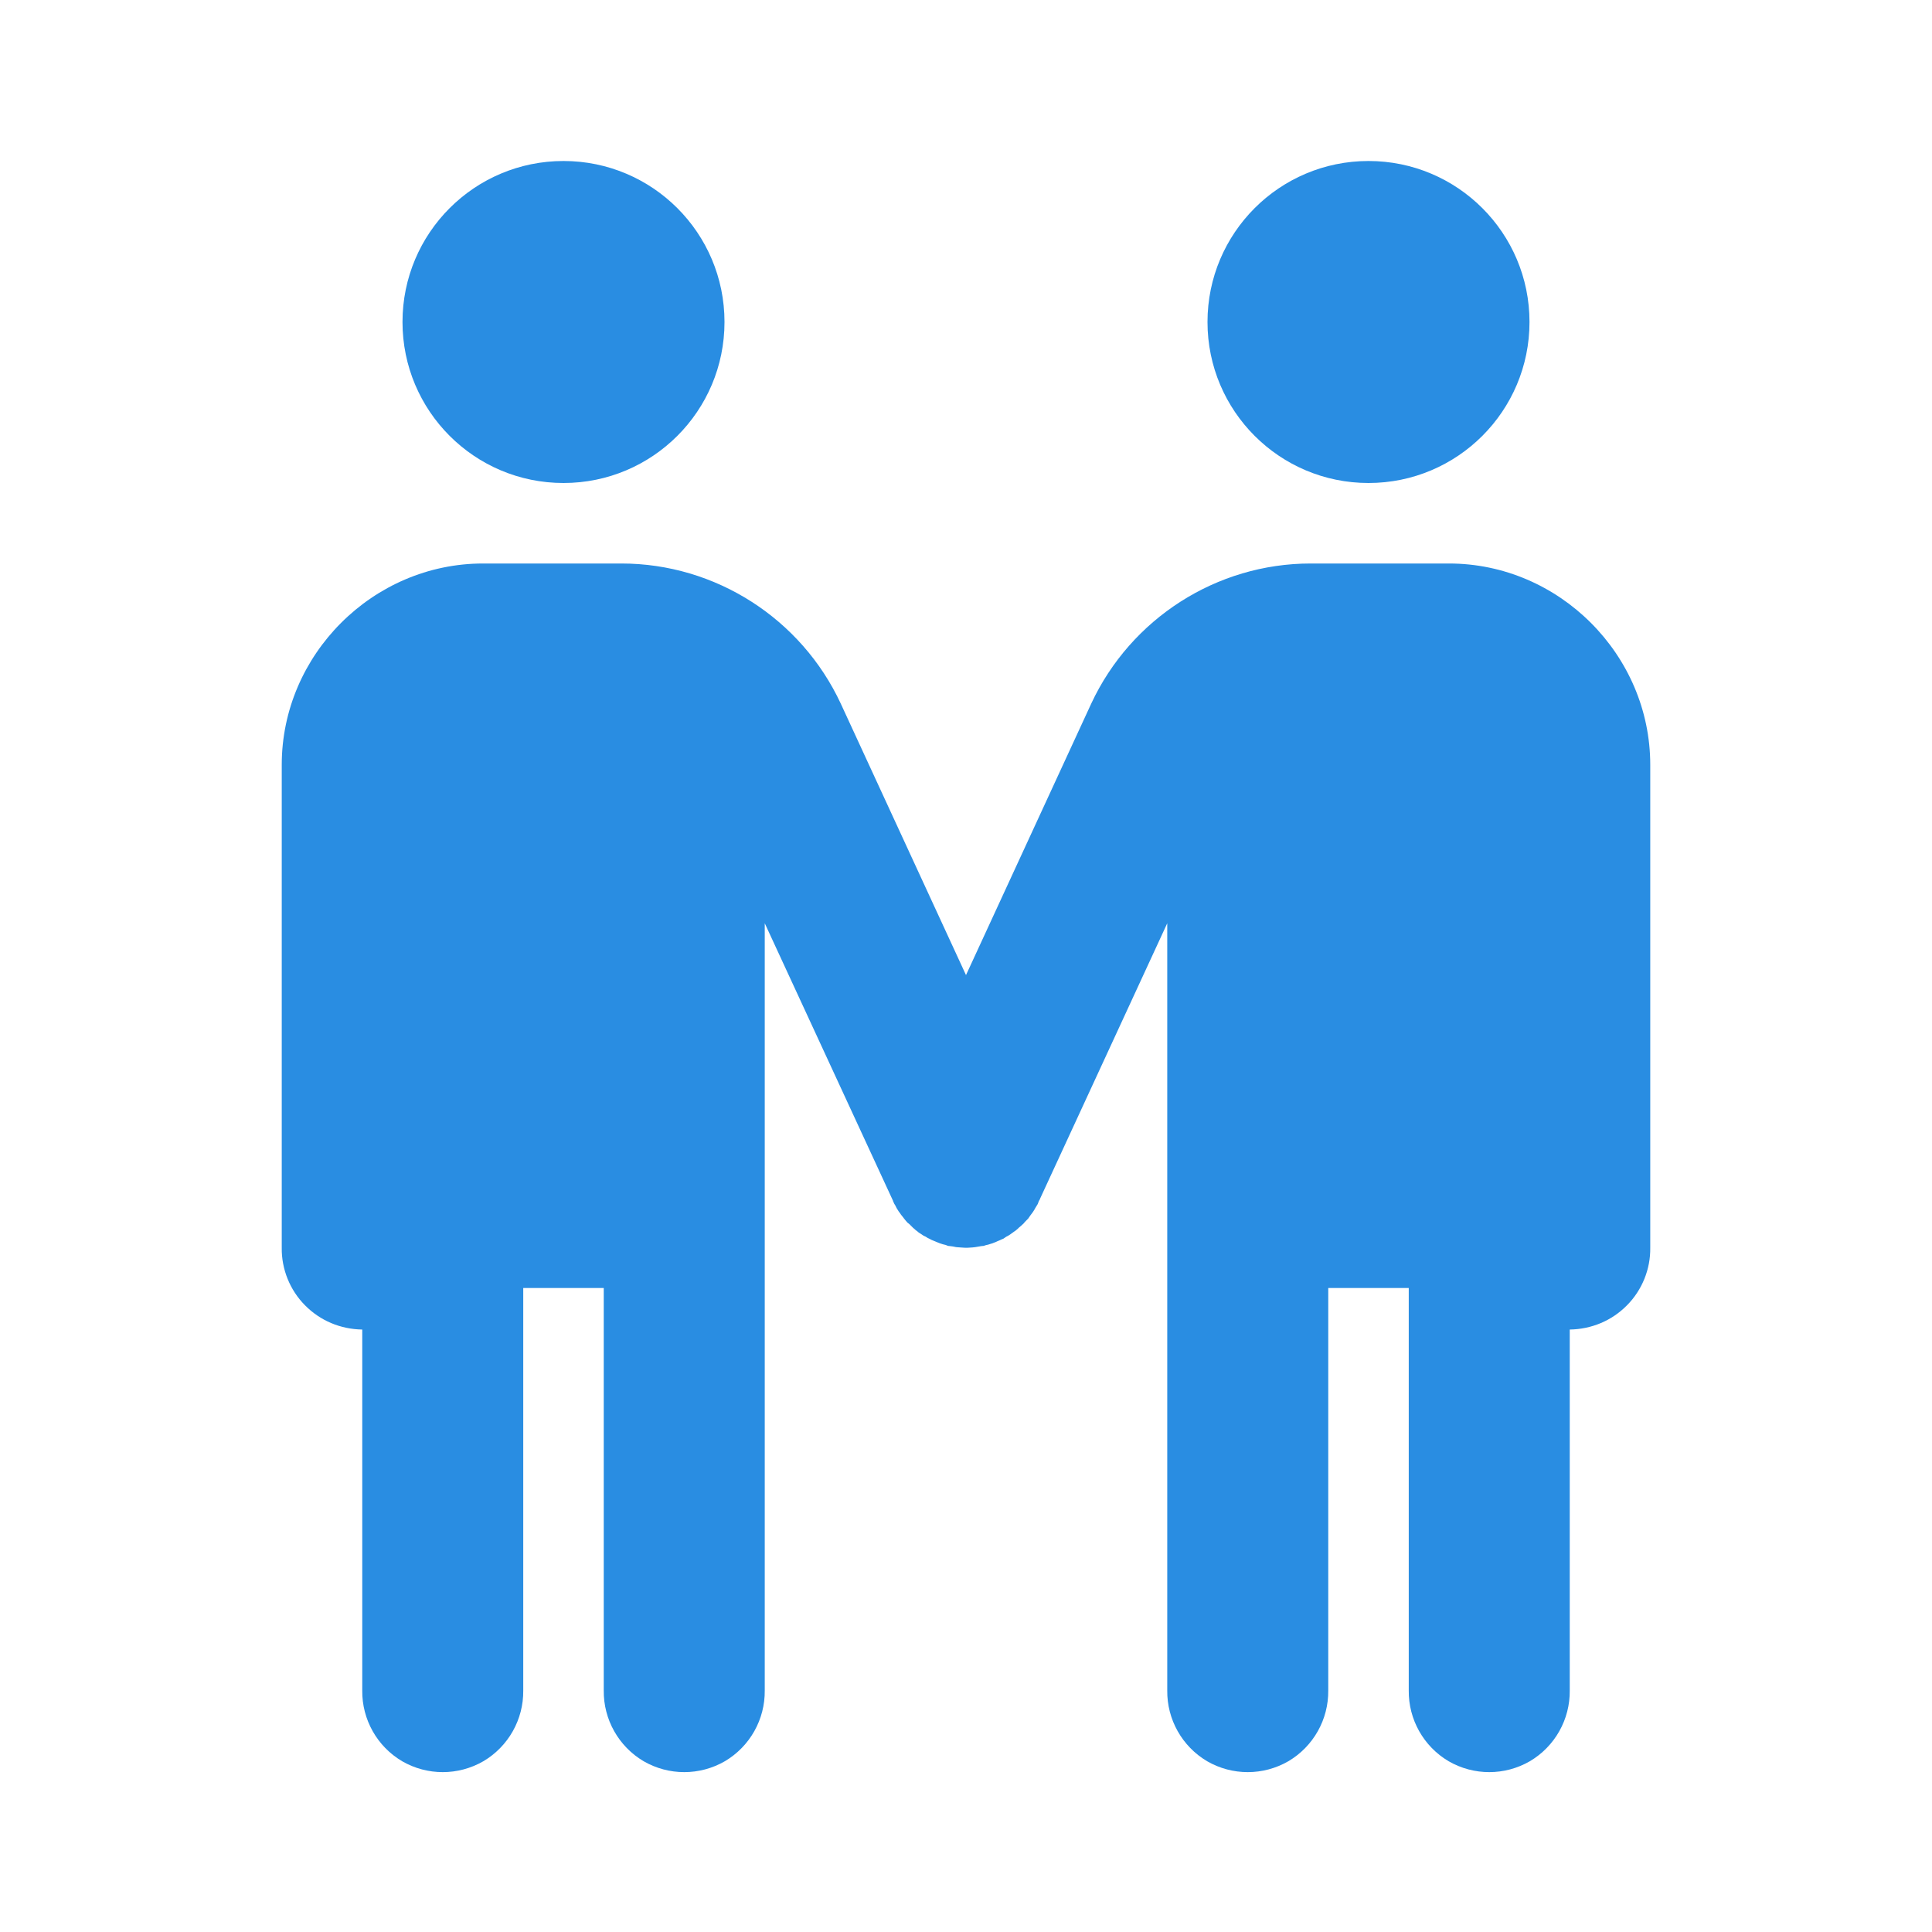 <?xml version="1.0" encoding="UTF-8"?>
<svg xmlns="http://www.w3.org/2000/svg" xmlns:xlink="http://www.w3.org/1999/xlink" width="24pt" height="24pt" viewBox="0 0 24 24" version="1.1">
<g id="surface13847">
<path style=" stroke:none;fill-rule:nonzero;fill:rgb(16.078%,55.294%,88.627%);fill-opacity:1;" d="M 7 2 C 5.895 2 5 2.895 5 4 C 5 5.105 5.895 6 7 6 C 8.105 6 9 5.105 9 4 C 9 2.895 8.105 2 7 2 Z M 17 2 C 15.895 2 15 2.895 15 4 C 15 5.105 15.895 6 17 6 C 18.105 6 19 5.105 19 4 C 19 2.895 18.105 2 17 2 Z M 6 7 C 4.633 7 3.5 8.133 3.5 9.5 L 3.5 15.5 C 3.496 15.766 3.602 16.027 3.789 16.215 C 3.977 16.406 4.23 16.512 4.5 16.516 L 4.5 21 C 4.496 21.359 4.684 21.695 4.996 21.879 C 5.309 22.059 5.691 22.059 6.004 21.879 C 6.316 21.695 6.504 21.359 6.5 21 L 6.5 16 L 7.5 16 L 7.5 21 C 7.496 21.359 7.684 21.695 7.996 21.879 C 8.309 22.059 8.691 22.059 9.004 21.879 C 9.316 21.695 9.504 21.359 9.5 21 L 9.5 11.469 L 11.094 14.918 C 11.094 14.926 11.098 14.93 11.102 14.938 C 11.105 14.949 11.113 14.961 11.121 14.973 C 11.129 14.988 11.137 15.008 11.148 15.023 C 11.156 15.039 11.168 15.055 11.18 15.07 C 11.188 15.082 11.195 15.094 11.203 15.102 C 11.211 15.113 11.223 15.125 11.23 15.137 C 11.242 15.152 11.258 15.172 11.273 15.188 C 11.281 15.195 11.289 15.199 11.297 15.207 C 11.312 15.223 11.328 15.238 11.344 15.254 C 11.355 15.262 11.363 15.27 11.375 15.281 C 11.387 15.289 11.402 15.301 11.414 15.312 C 11.434 15.324 11.453 15.336 11.469 15.348 C 11.48 15.352 11.488 15.359 11.5 15.363 C 11.516 15.375 11.531 15.383 11.551 15.391 C 11.562 15.398 11.578 15.406 11.59 15.41 C 11.609 15.418 11.629 15.426 11.648 15.434 C 11.656 15.438 11.668 15.441 11.676 15.445 C 11.699 15.453 11.723 15.461 11.746 15.465 C 11.754 15.469 11.766 15.473 11.777 15.477 C 11.797 15.48 11.816 15.48 11.836 15.484 C 11.852 15.488 11.863 15.488 11.875 15.492 C 11.891 15.492 11.906 15.496 11.926 15.496 C 11.945 15.496 11.965 15.5 11.988 15.5 C 12 15.5 12.008 15.5 12.02 15.5 C 12.043 15.5 12.062 15.496 12.082 15.496 C 12.094 15.496 12.105 15.492 12.117 15.492 C 12.141 15.488 12.164 15.484 12.188 15.48 C 12.195 15.48 12.207 15.477 12.219 15.477 C 12.238 15.469 12.258 15.465 12.277 15.461 C 12.293 15.457 12.309 15.449 12.328 15.445 C 12.34 15.441 12.352 15.434 12.367 15.43 C 12.383 15.422 12.402 15.414 12.422 15.406 C 12.434 15.398 12.449 15.395 12.465 15.387 C 12.477 15.379 12.488 15.371 12.5 15.363 C 12.516 15.355 12.531 15.348 12.547 15.336 C 12.559 15.328 12.574 15.316 12.59 15.305 C 12.609 15.293 12.625 15.281 12.641 15.266 C 12.645 15.266 12.648 15.262 12.648 15.258 C 12.672 15.238 12.695 15.219 12.715 15.199 C 12.719 15.195 12.723 15.191 12.727 15.184 C 12.742 15.168 12.758 15.152 12.773 15.137 C 12.781 15.125 12.789 15.113 12.797 15.102 C 12.809 15.086 12.82 15.07 12.832 15.055 C 12.84 15.043 12.844 15.035 12.852 15.023 C 12.863 15 12.879 14.98 12.891 14.957 C 12.895 14.945 12.902 14.93 12.906 14.918 L 12.918 14.898 C 12.918 14.898 12.918 14.895 12.918 14.895 L 14.5 11.469 L 14.5 21 C 14.496 21.359 14.684 21.695 14.996 21.879 C 15.309 22.059 15.691 22.059 16.004 21.879 C 16.316 21.695 16.504 21.359 16.5 21 L 16.5 16 L 17.5 16 L 17.5 21 C 17.496 21.359 17.684 21.695 17.996 21.879 C 18.309 22.059 18.691 22.059 19.004 21.879 C 19.316 21.695 19.504 21.359 19.5 21 L 19.5 16.516 C 19.77 16.512 20.023 16.406 20.211 16.215 C 20.398 16.027 20.504 15.766 20.5 15.5 L 20.5 9.5 C 20.5 8.133 19.367 7 18 7 L 16.281 7 C 15.113 7 14.047 7.684 13.555 8.742 L 12 12.113 L 10.445 8.742 C 9.953 7.684 8.887 7 7.719 7 Z M 6 7 "/>
</g>
</svg>
